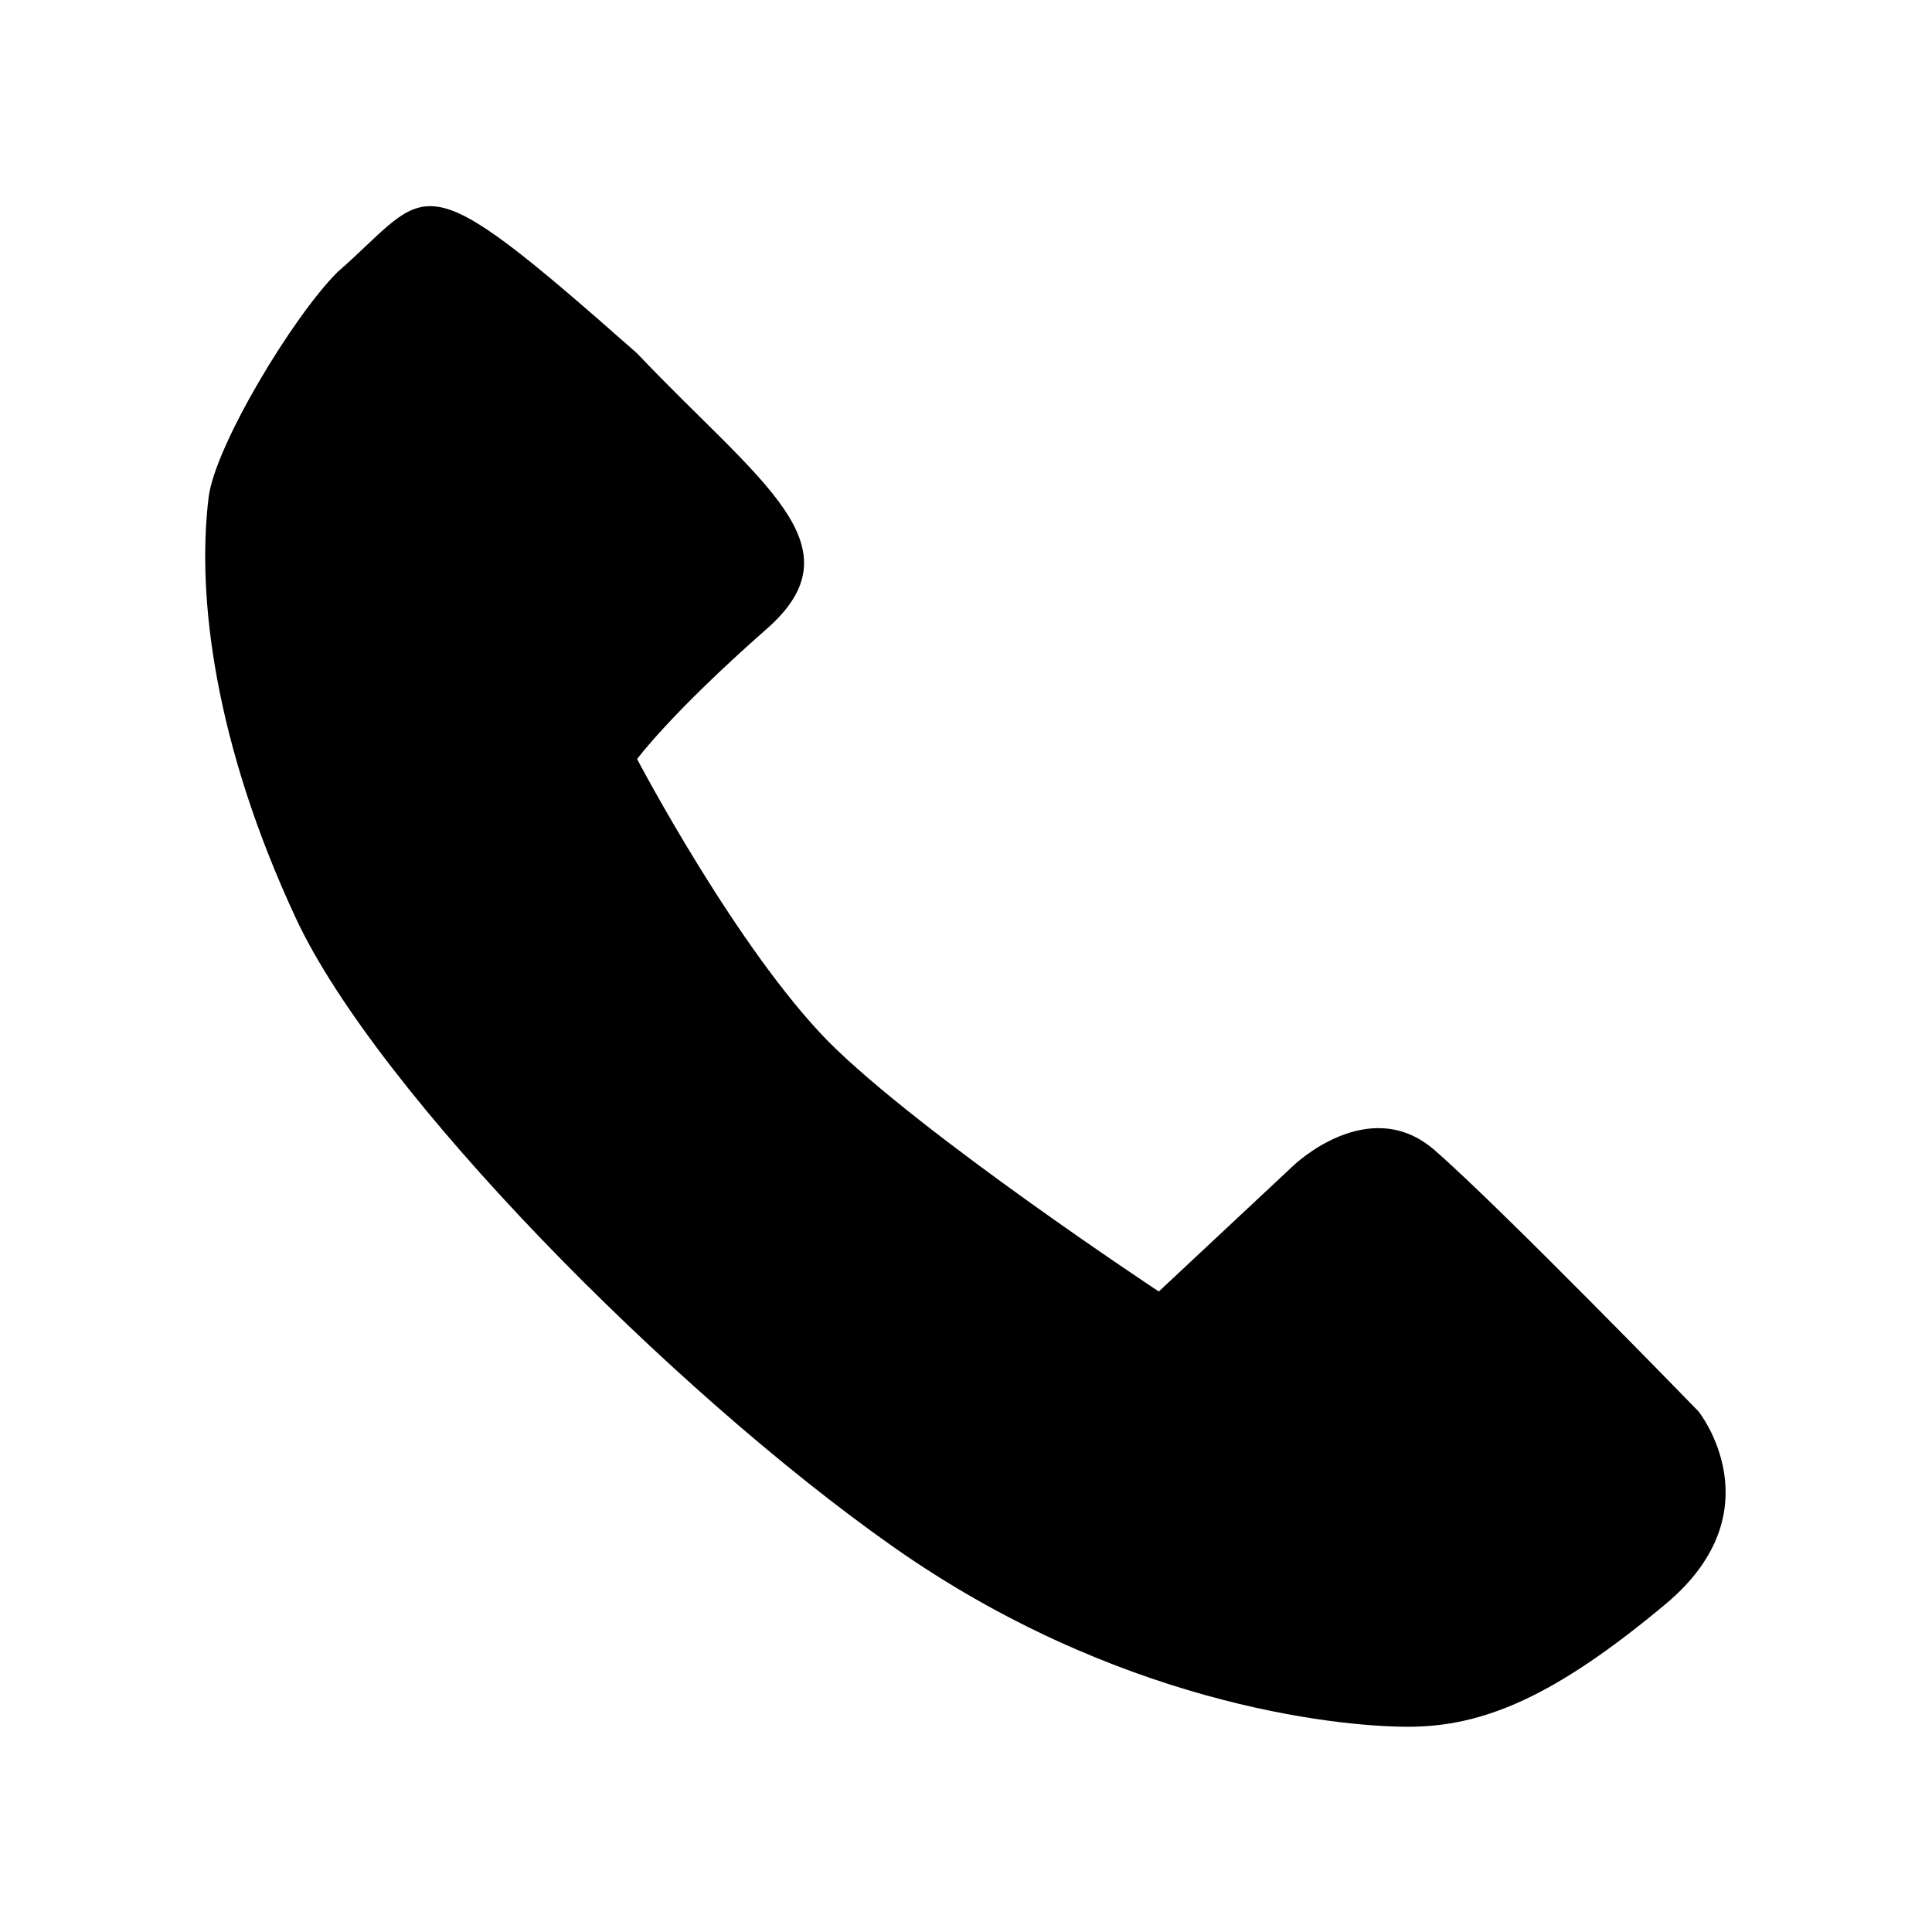 <?xml version="1.0" encoding="UTF-8"?>
<!-- Uploaded to: SVG Repo, www.svgrepo.com, Generator: SVG Repo Mixer Tools -->
<svg fill="#000000" width="800px" height="800px" version="1.1" viewBox="144 144 512 512" xmlns="http://www.w3.org/2000/svg">
 <path d="m585.62 568.91c-29.5 24.703-48.516 32.699-68.418 32.699-19.902 0-77.836-6.398-136.66-47.805-58.82-41.406-136.66-120.31-158.16-166.52-21.504-46.203-26.301-85.301-23.102-111.43 1.602-13.504 22.215-47.805 34.121-59.711 25.414-22.215 19.902-31.098 79.438 21.504 32.52 34.297 59.711 51.004 34.121 73.215-25.414 22.391-34.121 34.297-34.121 34.297s26.301 50.113 50.824 74.992c24.703 24.703 87.434 66.109 87.434 66.109l35.719-33.41s19.902-19.191 37.32-4.086c17.414 15.105 70.02 69.309 70.02 69.309s20.793 26.125-8.531 50.828z"/>
</svg>
